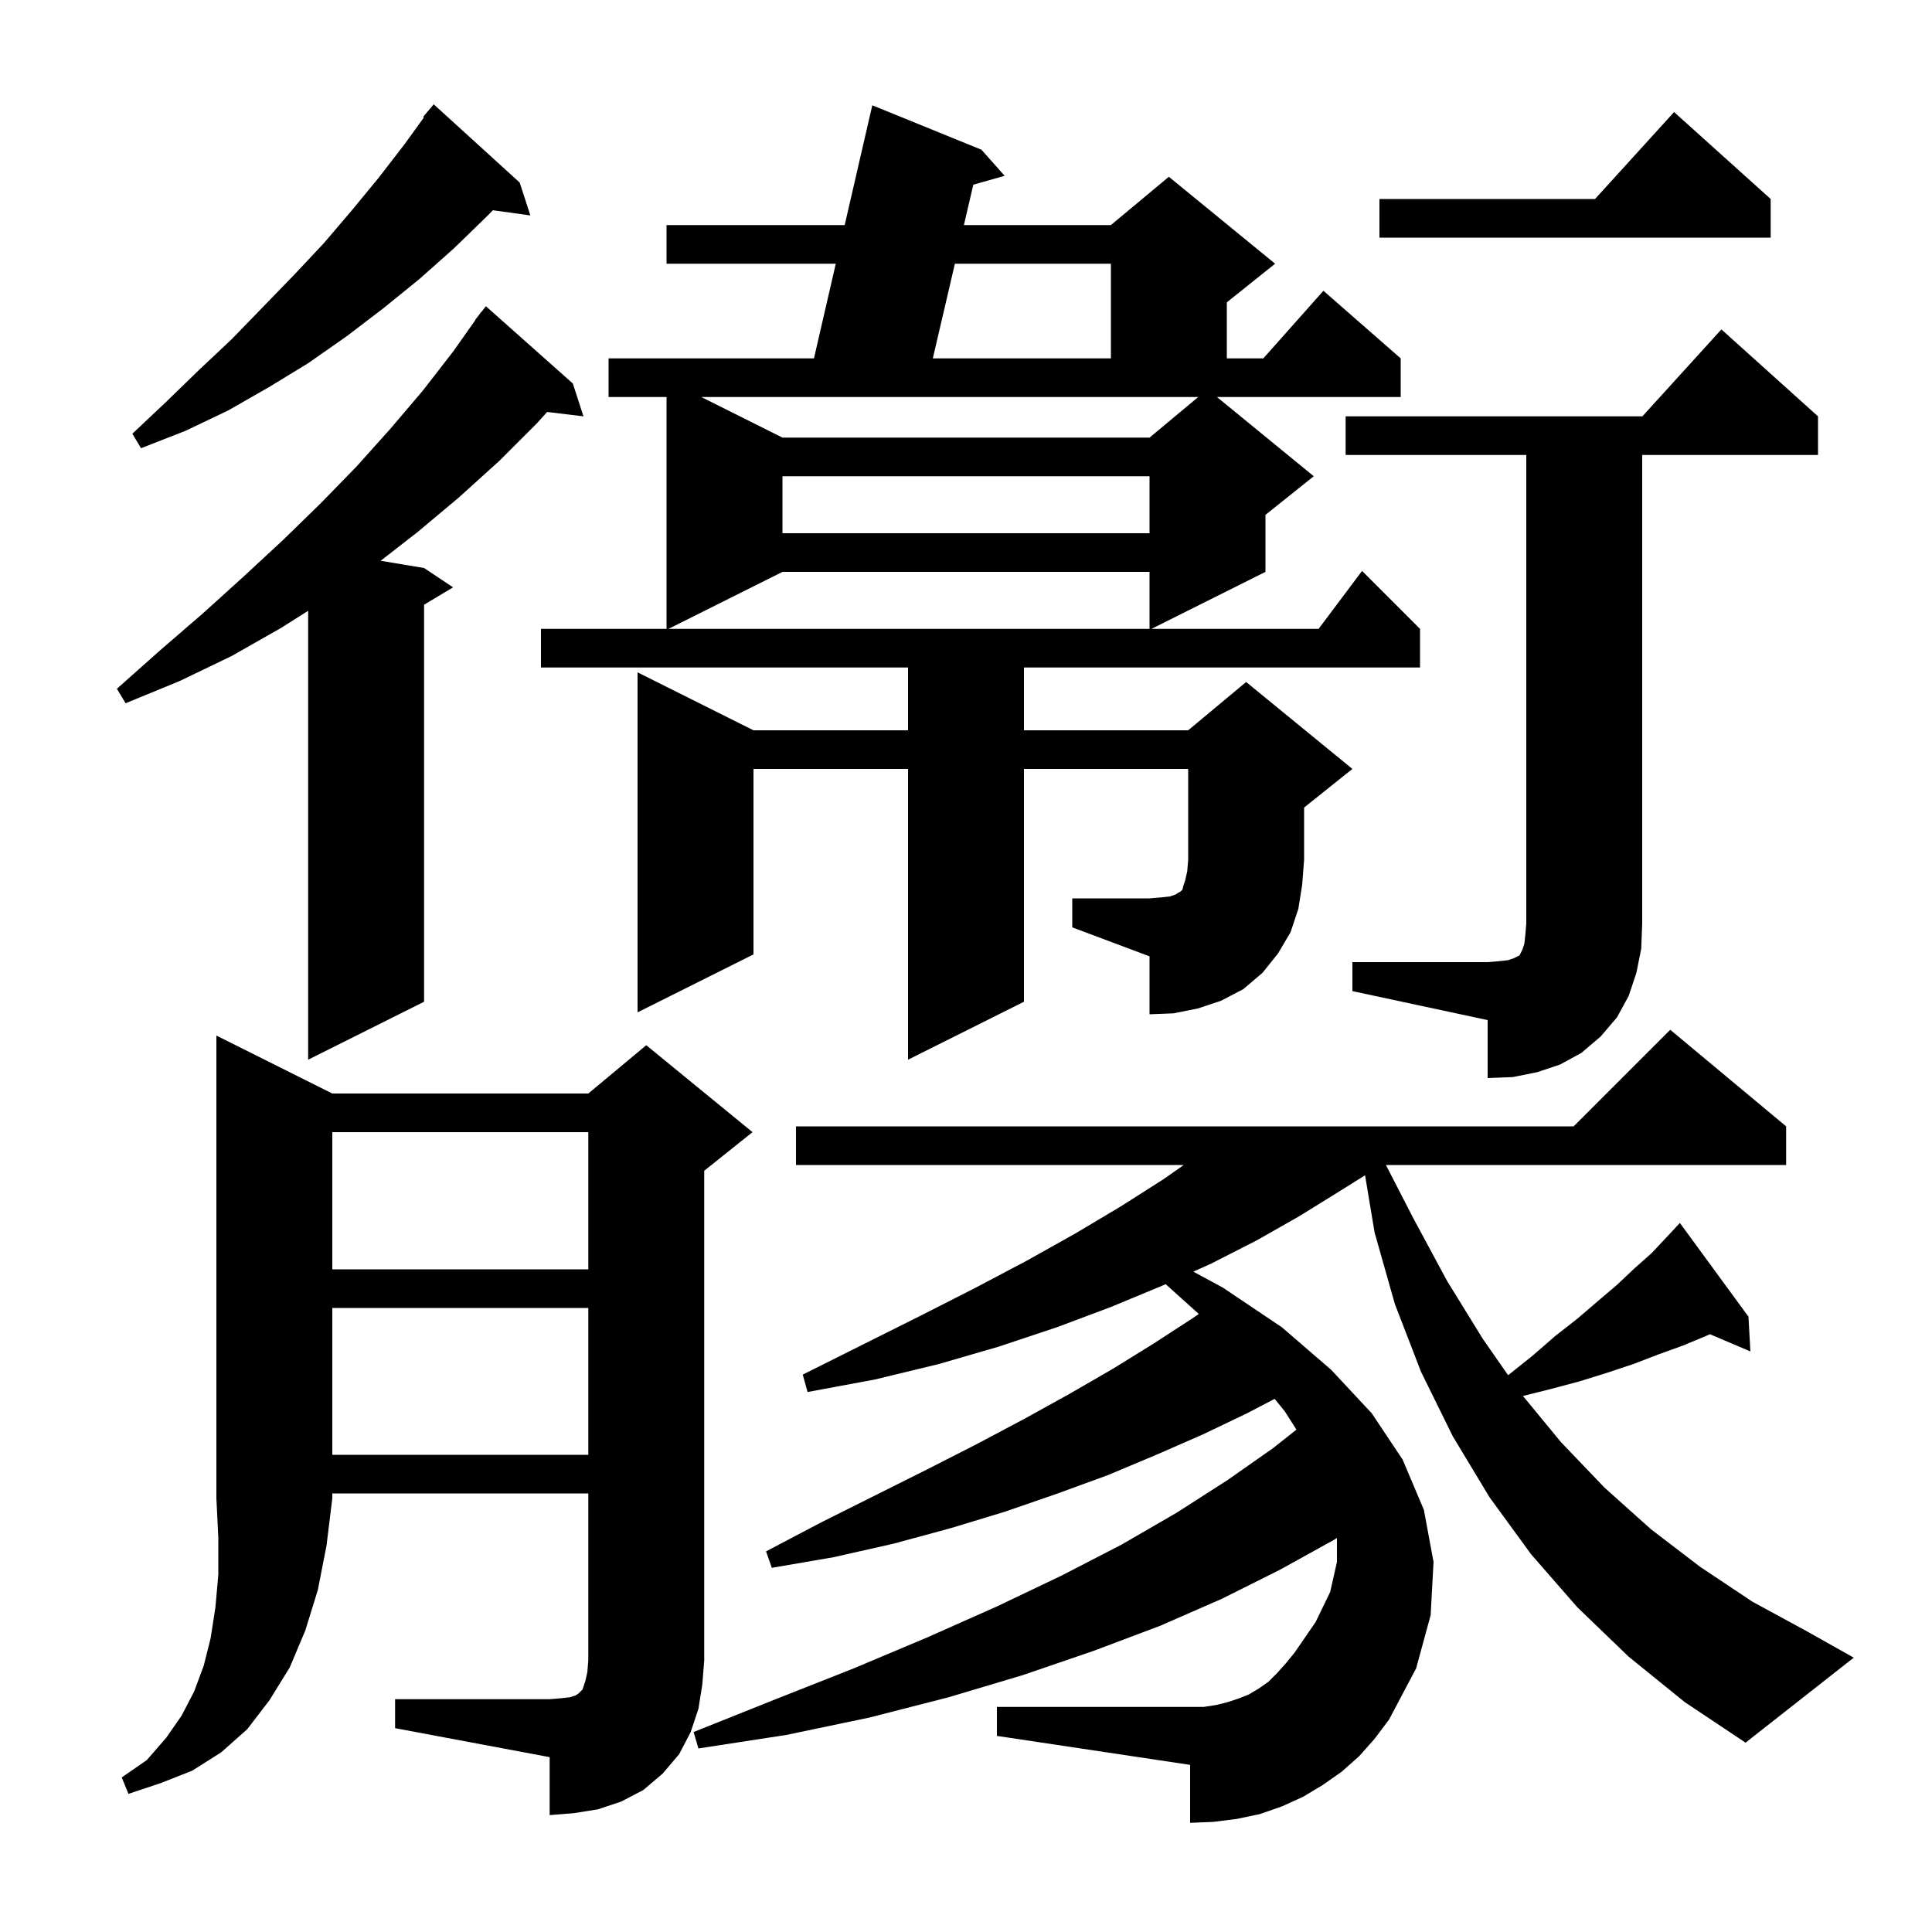 <svg xmlns="http://www.w3.org/2000/svg" xmlns:xlink="http://www.w3.org/1999/xlink" version="1.1" baseProfile="full" viewBox="0 0 200 200" width="200" height="200"><g fill="currentColor"><path d="M 34.4 113.2 L 60.9 113.2 L 66.9 108.2 L 77.9 117.2 L 72.9 121.2 L 72.9 171.9 L 72.7 174.4 L 72.3 176.9 L 71.5 179.3 L 70.3 181.6 L 68.6 183.6 L 66.6 185.3 L 64.3 186.5 L 61.9 187.3 L 59.4 187.7 L 56.9 187.9 L 56.9 181.9 L 40.9 178.9 L 40.9 175.9 L 56.9 175.9 L 58.1 175.8 L 59.0 175.7 L 59.6 175.5 L 59.9 175.3 L 60.3 174.9 L 60.6 174.0 L 60.8 173.1 L 60.9 171.9 L 60.9 154.6 L 34.4 154.6 L 34.4 155.1 L 33.8 160.0 L 32.9 164.6 L 31.6 168.8 L 30.0 172.6 L 27.9 176.0 L 25.6 179.0 L 22.9 181.4 L 19.9 183.3 L 16.6 184.6 L 13.3 185.7 L 12.6 184.0 L 15.2 182.2 L 17.2 179.9 L 18.8 177.6 L 20.1 175.1 L 21.1 172.4 L 21.8 169.6 L 22.3 166.4 L 22.6 163.0 L 22.6 159.2 L 22.4 155.1 L 22.4 107.2 Z M 168.6 171.5 L 163.3 166.4 L 158.5 160.9 L 154.2 155.0 L 150.4 148.7 L 147.1 142.0 L 144.4 135.0 L 142.3 127.6 L 141.311 121.664 L 138.7 123.3 L 134.5 125.9 L 130.1 128.4 L 125.4 130.8 L 123.536 131.64 L 126.6 133.3 L 132.7 137.4 L 137.8 141.8 L 142.0 146.3 L 145.2 151.1 L 147.4 156.3 L 148.4 161.7 L 148.1 167.2 L 146.6 172.7 L 143.8 178.0 L 142.3 180.0 L 140.7 181.8 L 138.9 183.4 L 136.9 184.8 L 134.9 186.0 L 132.7 187.0 L 130.4 187.8 L 128.0 188.3 L 125.6 188.6 L 123.2 188.7 L 123.2 182.7 L 103.2 179.7 L 103.2 176.7 L 124.6 176.7 L 125.9 176.5 L 127.1 176.2 L 128.3 175.8 L 129.3 175.4 L 130.3 174.8 L 131.3 174.1 L 132.2 173.2 L 133.1 172.2 L 134.0 171.1 L 136.2 167.9 L 137.7 164.8 L 138.4 161.7 L 138.4 159.21 L 138.1 159.4 L 132.5 162.5 L 126.5 165.5 L 120.1 168.3 L 113.2 170.9 L 105.9 173.4 L 98.2 175.7 L 90.0 177.8 L 81.4 179.6 L 72.3 181.0 L 71.8 179.3 L 80.3 175.9 L 88.4 172.7 L 96.0 169.5 L 103.2 166.3 L 109.9 163.1 L 116.1 159.9 L 121.8 156.6 L 127.1 153.2 L 131.8 149.9 L 134.207 147.997 L 133.0 146.1 L 131.951 144.809 L 129.1 146.3 L 124.5 148.5 L 119.7 150.6 L 114.7 152.7 L 109.5 154.6 L 104.0 156.5 L 98.4 158.2 L 92.5 159.8 L 86.3 161.2 L 79.9 162.3 L 79.3 160.6 L 85.0 157.6 L 96.0 152.1 L 101.1 149.5 L 106.0 146.9 L 110.7 144.3 L 115.2 141.7 L 119.4 139.1 L 123.4 136.5 L 124.1 136.021 L 120.666 132.935 L 120.3 133.1 L 115.0 135.3 L 109.4 137.4 L 103.4 139.4 L 97.2 141.2 L 90.6 142.8 L 83.6 144.1 L 83.1 142.3 L 95.3 136.2 L 101.0 133.3 L 106.3 130.5 L 111.3 127.7 L 116.0 124.9 L 120.4 122.1 L 122.543 120.6 L 82.4 120.6 L 82.4 116.6 L 162.9 116.6 L 172.9 106.6 L 184.9 116.6 L 184.9 120.6 L 143.469 120.6 L 146.3 126.1 L 149.8 132.6 L 153.5 138.6 L 156.115 142.355 L 156.2 142.3 L 158.7 140.3 L 161.0 138.3 L 163.3 136.5 L 165.4 134.7 L 167.4 133.0 L 169.2 131.3 L 171.0 129.7 L 172.5 128.1 L 173.9 126.6 L 181.0 136.3 L 181.2 139.9 L 177.008 138.115 L 176.6 138.3 L 174.2 139.3 L 171.7 140.2 L 169.1 141.2 L 166.4 142.1 L 163.5 143.0 L 160.5 143.8 L 157.656 144.511 L 161.6 149.3 L 166.1 154.0 L 170.9 158.3 L 176.0 162.2 L 181.4 165.8 L 187.1 168.9 L 191.9 171.6 L 180.7 180.4 L 174.4 176.2 Z M 34.4 135.4 L 34.4 150.6 L 60.9 150.6 L 60.9 135.4 Z M 34.4 117.2 L 34.4 131.4 L 60.9 131.4 L 60.9 117.2 Z M 140.0 99.6 L 154.0 99.6 L 155.2 99.5 L 156.1 99.4 L 156.7 99.2 L 157.3 98.9 L 157.6 98.3 L 157.8 97.7 L 157.9 96.8 L 158.0 95.6 L 158.0 47.1 L 139.3 47.1 L 139.3 43.1 L 170.018 43.1 L 178.2 34.1 L 188.2 43.1 L 188.2 47.1 L 170.0 47.1 L 170.0 95.6 L 169.9 98.2 L 169.4 100.7 L 168.6 103.1 L 167.4 105.3 L 165.7 107.3 L 163.7 109.0 L 161.5 110.2 L 159.1 111.0 L 156.6 111.5 L 154.0 111.6 L 154.0 105.6 L 140.0 102.6 Z M 59.3 39.7 L 60.4 43.1 L 56.641 42.646 L 55.6 43.8 L 51.7 47.7 L 47.5 51.5 L 43.2 55.1 L 39.406 58.051 L 43.9 58.8 L 46.9 60.8 L 43.9 62.6 L 43.9 103.7 L 31.9 109.7 L 31.9 63.229 L 29.1 65.0 L 24.0 67.9 L 18.6 70.5 L 13.0 72.8 L 12.1 71.3 L 16.6 67.3 L 21.0 63.5 L 25.2 59.7 L 29.3 55.9 L 33.2 52.1 L 36.9 48.3 L 40.4 44.4 L 43.8 40.4 L 46.9 36.4 L 49.223 33.115 L 49.2 33.1 L 49.542 32.664 L 49.8 32.3 L 49.818 32.314 L 50.3 31.7 Z M 111.0 93.0 L 119.0 93.0 L 120.2 92.9 L 121.1 92.8 L 121.7 92.6 L 122.0 92.4 L 122.2 92.3 L 122.4 92.1 L 122.5 91.7 L 122.7 91.1 L 122.9 90.2 L 123.0 89.0 L 123.0 79.6 L 106.0 79.6 L 106.0 103.7 L 94.0 109.7 L 94.0 79.6 L 78.0 79.6 L 78.0 98.8 L 66.0 104.8 L 66.0 69.6 L 78.0 75.6 L 94.0 75.6 L 94.0 69.1 L 56.0 69.1 L 56.0 65.1 L 69.0 65.1 L 69.0 41.1 L 63.0 41.1 L 63.0 37.1 L 84.261 37.1 L 86.52 27.3 L 69.0 27.3 L 69.0 23.3 L 87.442 23.3 L 90.3 10.9 L 101.6 15.5 L 104.0 18.2 L 100.757 19.118 L 99.782 23.3 L 115.0 23.3 L 121.0 18.3 L 132.0 27.3 L 127.0 31.3 L 127.0 37.1 L 130.778 37.1 L 137.0 30.1 L 145.0 37.1 L 145.0 41.1 L 125.978 41.1 L 136.0 49.3 L 131.0 53.3 L 131.0 59.2 L 119.2 65.1 L 136.5 65.1 L 141.0 59.1 L 147.0 65.1 L 147.0 69.1 L 106.0 69.1 L 106.0 75.6 L 123.0 75.6 L 129.0 70.6 L 140.0 79.6 L 135.0 83.6 L 135.0 89.0 L 134.8 91.6 L 134.4 94.1 L 133.6 96.5 L 132.3 98.7 L 130.7 100.7 L 128.7 102.4 L 126.4 103.6 L 124.0 104.4 L 121.5 104.9 L 119.0 105.0 L 119.0 99.0 L 111.0 96.0 Z M 81.0 59.2 L 69.2 65.1 L 119.0 65.1 L 119.0 59.2 Z M 81.0 49.3 L 81.0 55.2 L 119.0 55.2 L 119.0 49.3 Z M 53.8 18.9 L 54.9 22.3 L 51.019 21.765 L 50.5 22.3 L 47.0 25.7 L 43.4 28.9 L 39.7 31.9 L 35.9 34.8 L 31.9 37.6 L 27.8 40.1 L 23.6 42.5 L 19.2 44.6 L 14.6 46.4 L 13.7 44.9 L 17.2 41.6 L 20.6 38.3 L 24.0 35.1 L 30.4 28.5 L 33.5 25.2 L 36.4 21.8 L 39.2 18.4 L 41.9 14.9 L 43.882 12.156 L 43.8 12.1 L 44.9 10.8 Z M 81.0 45.3 L 119.0 45.3 L 124.04 41.1 L 72.6 41.1 Z M 98.85 27.3 L 96.566 37.1 L 115.0 37.1 L 115.0 27.3 Z M 183.3 20.6 L 183.3 24.6 L 142.8 24.6 L 142.8 20.6 L 165.118 20.6 L 173.3 11.6 Z "/></g></svg>